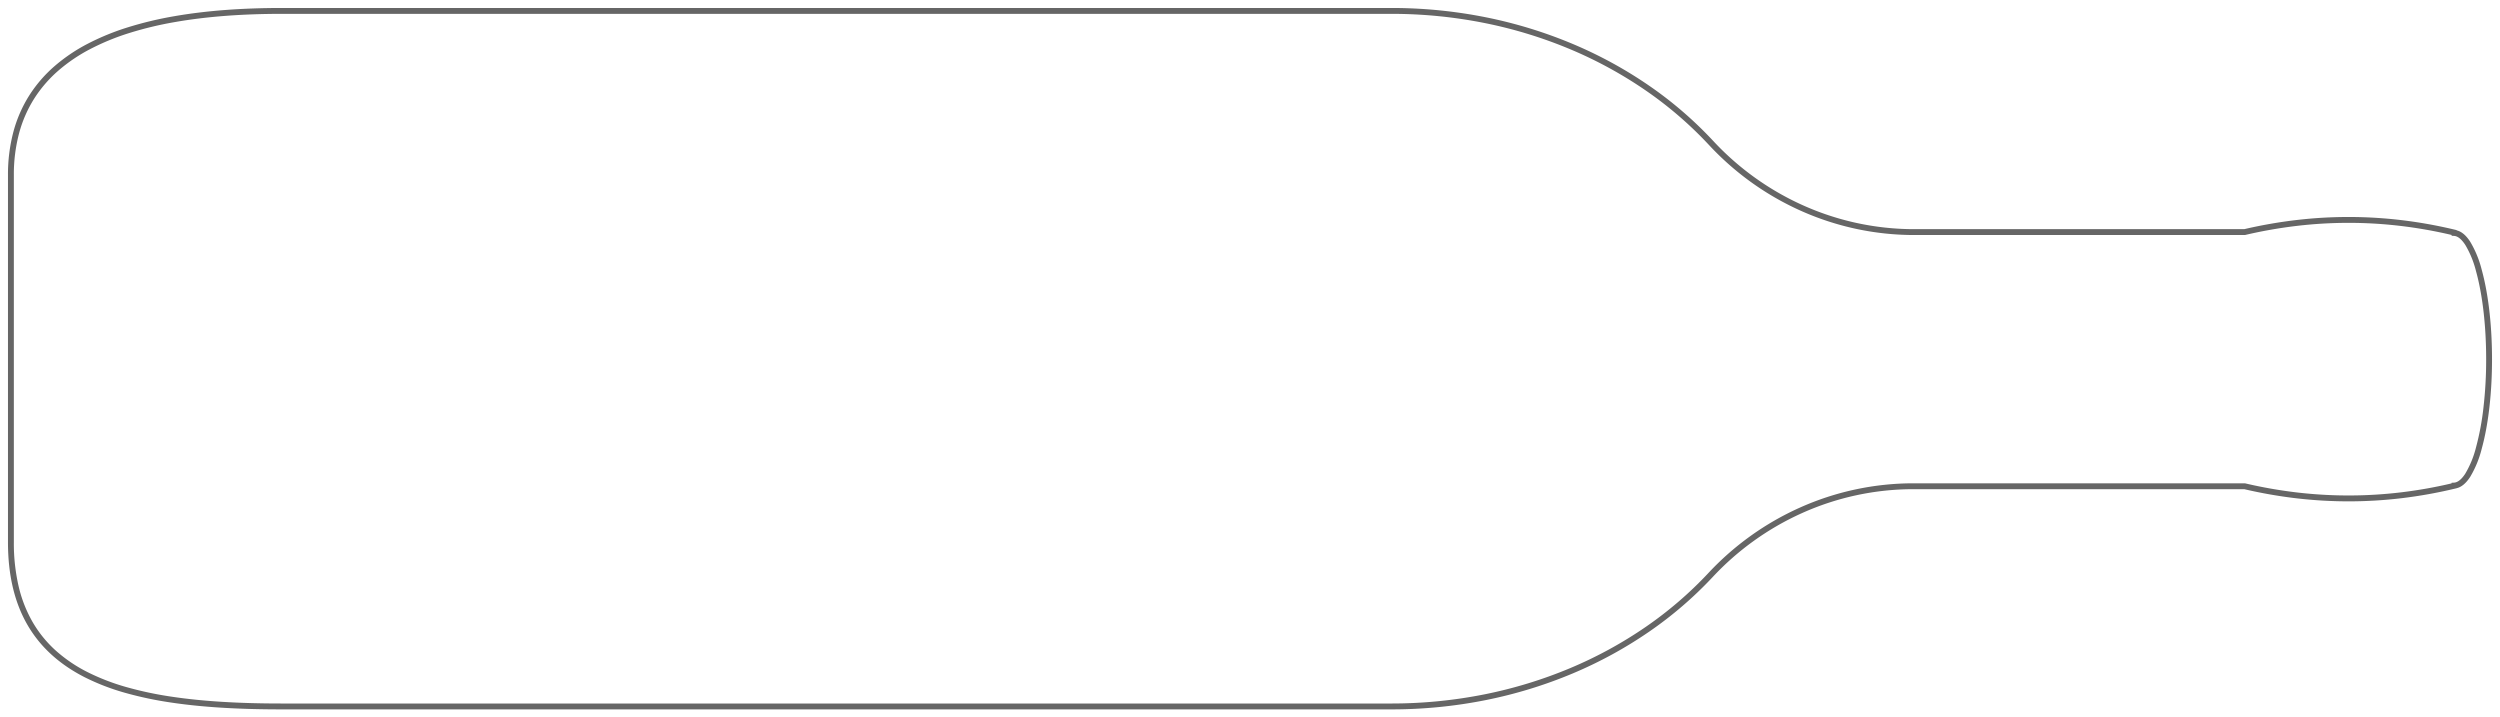 <svg xmlns="http://www.w3.org/2000/svg" xmlns:xlink="http://www.w3.org/1999/xlink" width="1276.965" height="366.42" viewBox="0 0 1276.965 366.42"><defs><clipPath id="a"><rect width="1276.964" height="366.42" fill="none" stroke="#666" stroke-width="1"></rect></clipPath></defs><g transform="translate(0 0)" clip-path="url(#a)"><path d="M706.674,358.269H139.76c-22.285,0-40.761-1.144-56.485-3.5a185.142,185.142,0,0,1-23.782-5.055,115.035,115.035,0,0,1-20.355-7.886C12.8,328.372,0,305.817,0,272.877V85.392A85.116,85.116,0,0,1,2.788,63.176a67.479,67.479,0,0,1,8.058-18.465A68.734,68.734,0,0,1,23.651,29.835,87.386,87.386,0,0,1,40.626,18.322,125.366,125.366,0,0,1,61.22,9.882,185.8,185.8,0,0,1,84.93,4.207c8.155-1.426,17.018-2.5,26.34-3.2C120.192.339,129.777,0,139.76,0H706.674a245.085,245.085,0,0,1,48.381,4.792A232.486,232.486,0,0,1,799.42,18.438,217.362,217.362,0,0,1,838.5,39.844,198.557,198.557,0,0,1,871.023,67.92a141.957,141.957,0,0,0,20.992,18.54,141.774,141.774,0,0,0,24.574,14.211,139.613,139.613,0,0,0,27.471,9.1,139.044,139.044,0,0,0,29.691,3.207h168.5a241.052,241.052,0,0,1,26.56-4.652,228.537,228.537,0,0,1,53.858.05,238.612,238.612,0,0,1,27.116,4.859l.944.226.025.133c2.471.568,4.8,2.518,6.927,5.814a52.824,52.824,0,0,1,5.859,14.274c3.4,12.275,5.276,28.525,5.276,45.755s-1.876,33.5-5.282,45.777a52.756,52.756,0,0,1-5.864,14.274c-2.131,3.292-4.456,5.238-6.927,5.8l0,.017-.954.228a238.466,238.466,0,0,1-27.113,4.86,229.676,229.676,0,0,1-27.119,1.617,230.658,230.658,0,0,1-26.738-1.568,241.136,241.136,0,0,1-26.563-4.653h-168.9a138.862,138.862,0,0,0-57.06,12.253,142.037,142.037,0,0,0-45.543,32.617,198.716,198.716,0,0,1-32.508,27.954,217.512,217.512,0,0,1-39.023,21.308,232.593,232.593,0,0,1-44.275,13.58A245.139,245.139,0,0,1,706.674,358.269ZM139.76,3c-9.909,0-19.419.336-28.266,1-9.225.69-17.989,1.755-26.048,3.164a182.787,182.787,0,0,0-23.324,5.581,122.335,122.335,0,0,0-20.1,8.234A84.391,84.391,0,0,0,25.63,32.09,65.734,65.734,0,0,0,13.381,46.315a64.481,64.481,0,0,0-7.7,17.646A82.126,82.126,0,0,0,3,85.392V272.877a97.45,97.45,0,0,0,2.529,22.906,67.074,67.074,0,0,0,7.313,18.32,60.683,60.683,0,0,0,11.745,14.286A74.593,74.593,0,0,0,40.5,339.159a112.047,112.047,0,0,0,19.822,7.675A182.185,182.185,0,0,0,83.72,351.8c15.576,2.331,33.906,3.465,56.041,3.465H706.674a242.132,242.132,0,0,0,47.673-4.709,229.58,229.58,0,0,0,43.7-13.4,214.478,214.478,0,0,0,38.484-21.012,195.7,195.7,0,0,0,32.018-27.53,145.038,145.038,0,0,1,46.507-33.307,141.864,141.864,0,0,1,58.29-12.517H1142.6l.168.039a238.11,238.11,0,0,0,26.4,4.634,227.641,227.641,0,0,0,26.389,1.547,226.659,226.659,0,0,0,26.764-1.6,235.271,235.271,0,0,0,25.813-4.572l.061-.334,1.195-.052c1.308-.057,3.371-.9,5.765-4.6a49.887,49.887,0,0,0,5.491-13.445,135.76,135.76,0,0,0,3.781-20.192,213.14,213.14,0,0,0,1.392-24.783c0-16.967-1.835-32.932-5.167-44.953a49.95,49.95,0,0,0-5.487-13.446c-1.321-2.044-3.394-4.5-5.766-4.614l-1.182-.055-.084-.442a235.45,235.45,0,0,0-25.816-4.571,225.535,225.535,0,0,0-53.153-.049,238.062,238.062,0,0,0-26.395,4.633l-.168.039H973.75a142.047,142.047,0,0,1-30.333-3.276,142.622,142.622,0,0,1-28.062-9.295A144.764,144.764,0,0,1,890.26,88.894a144.96,144.96,0,0,1-21.436-18.933,195.551,195.551,0,0,0-32.032-27.651A214.357,214.357,0,0,0,798.253,21.2,229.49,229.49,0,0,0,754.462,7.733,242.09,242.09,0,0,0,706.674,3Z" transform="translate(4.075 4.075)" fill="#666"></path></g></svg>